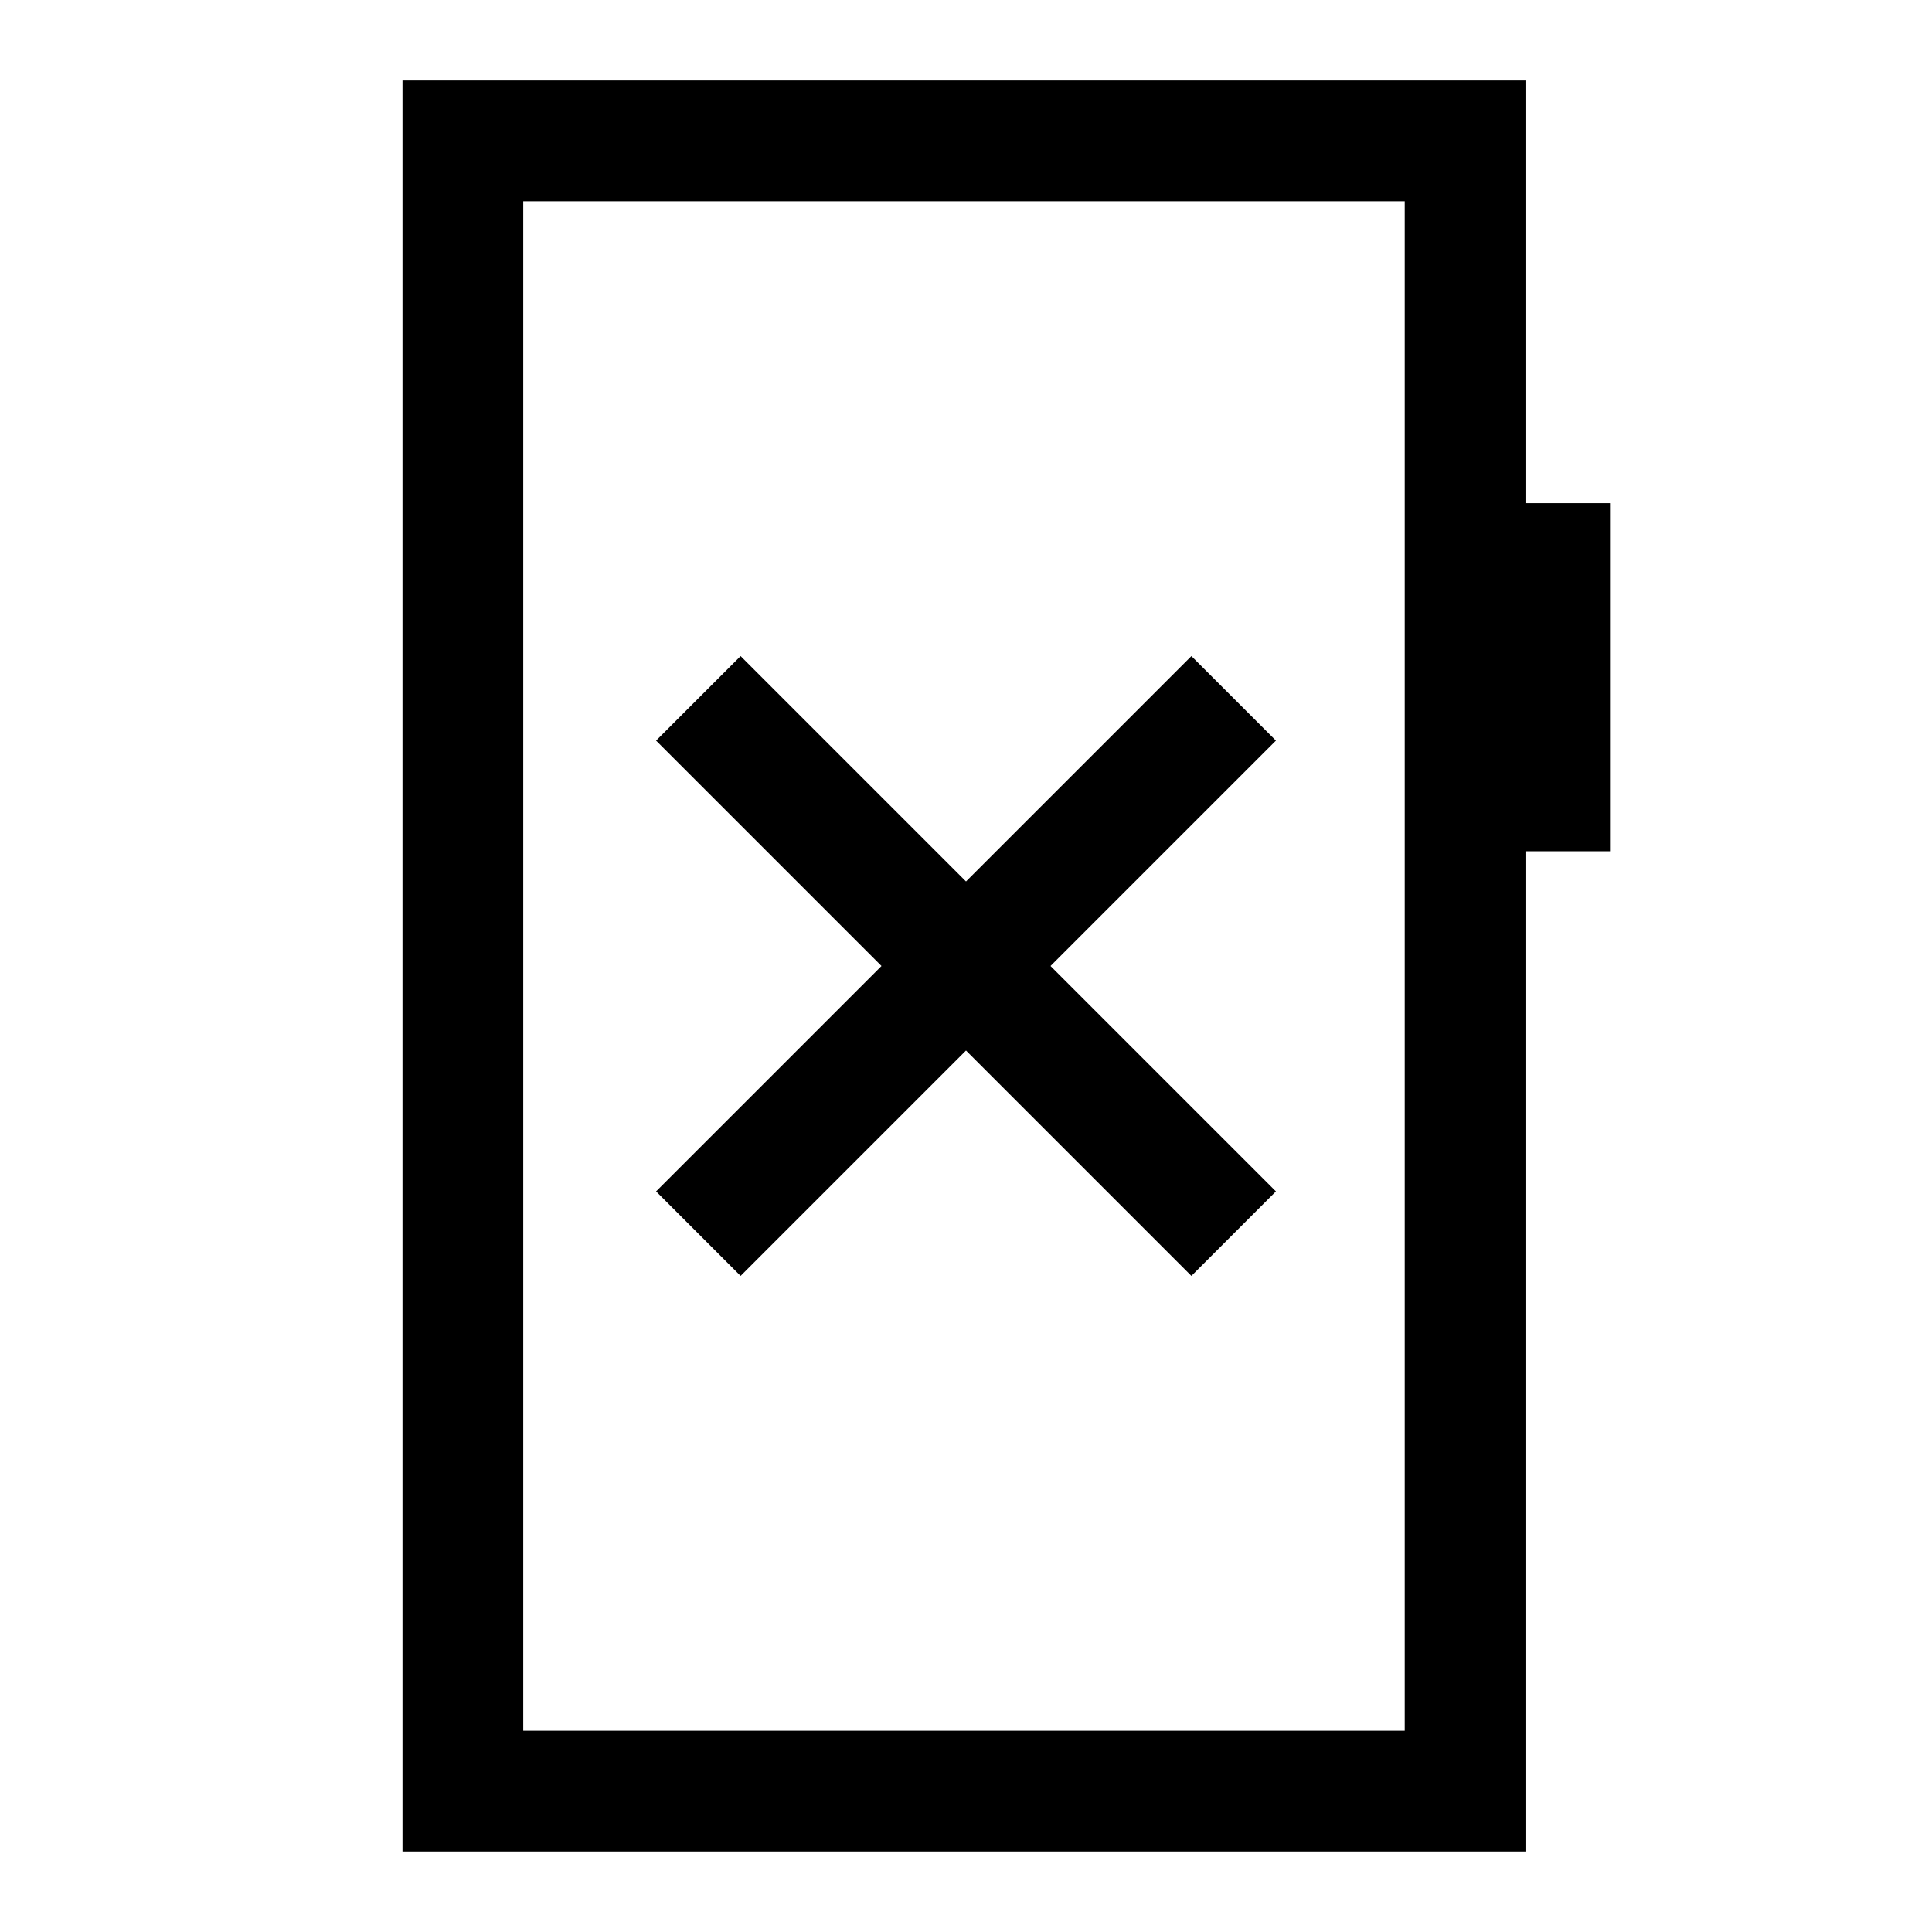 <svg xmlns="http://www.w3.org/2000/svg" width="48" height="48" viewBox="0 -960 960 960"><path d="m368-326 112-112 112 112 42-42-112-112 112-112-42-42-112 112-112-112-42 42 112 112-112 112 42 42ZM200-40v-880h558v210h42v173h-42v497H200Zm60-60h438v-760H260v760Zm0 0v-760 760Z"/></svg>